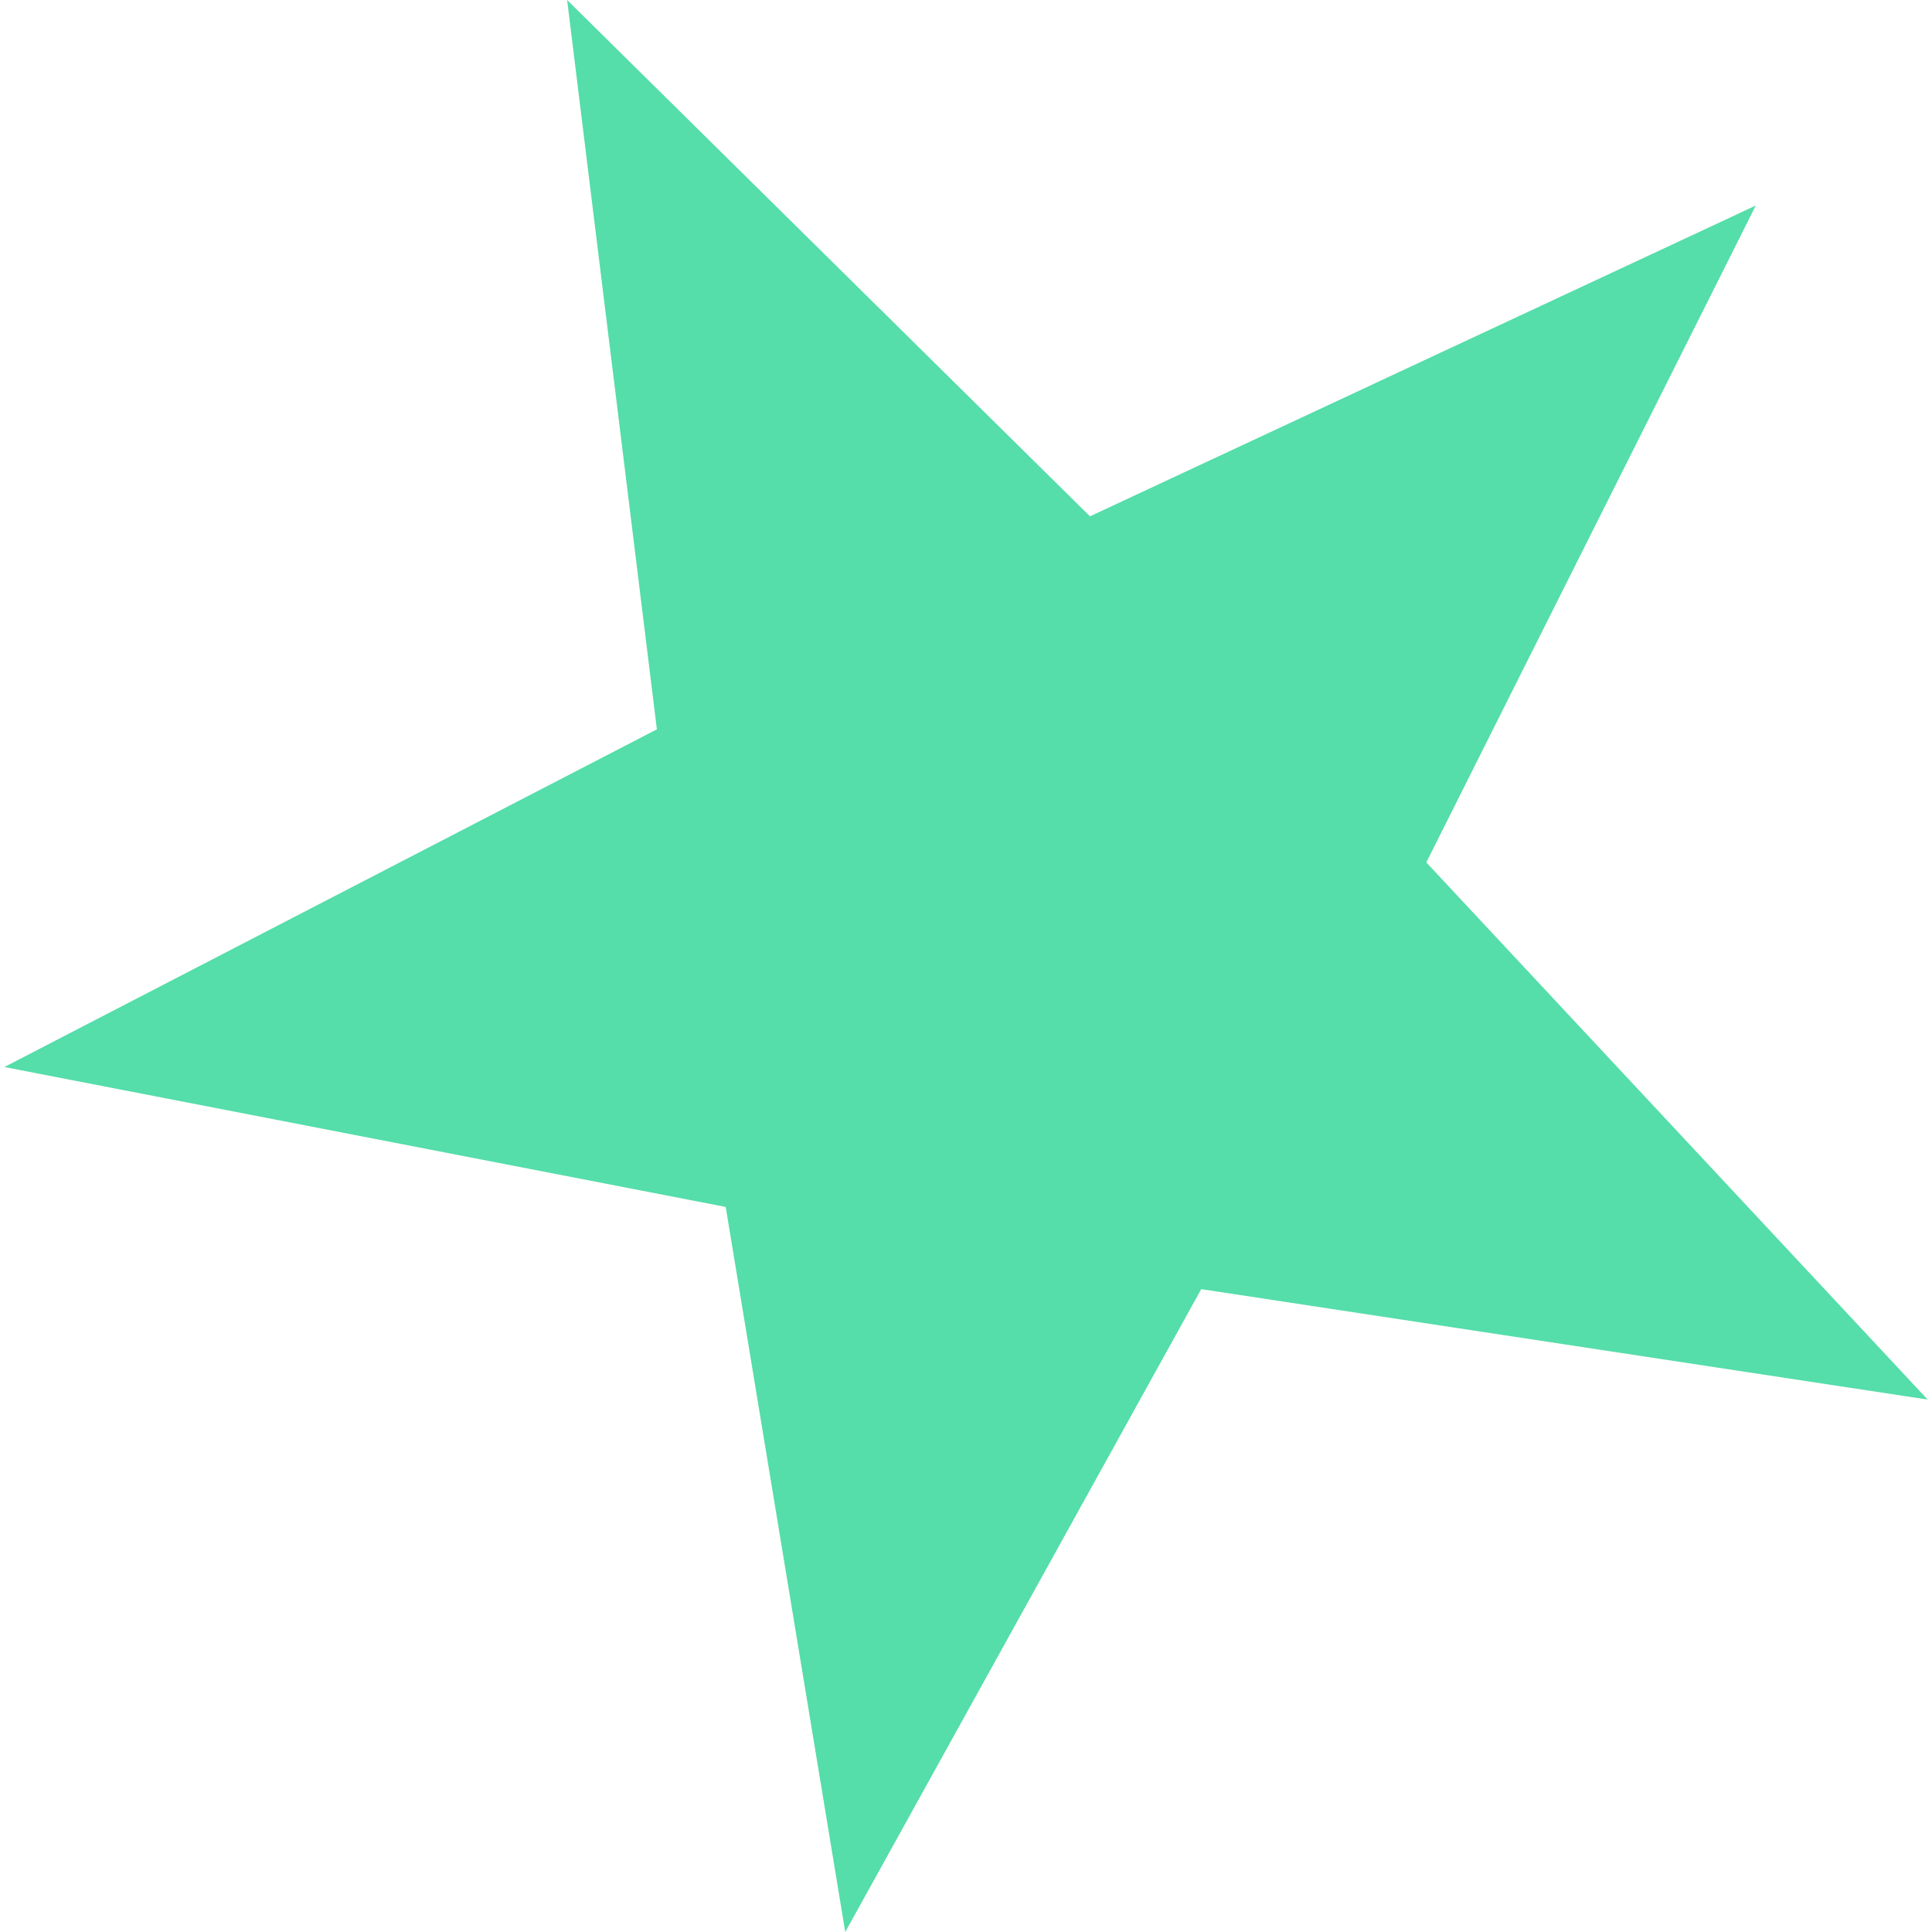 <svg role="img" width="32px" height="32px" viewBox="0 0 24 24" xmlns="http://www.w3.org/2000/svg"><title>Riseup</title><path fill="#5daee" d="M10.5 24l-1.485-9.007-8.961-1.738L8.16 9.06 7.045 0l6.495 6.414 8.271-3.861-4.093 8.16 6.228 6.673-9.024-1.372z"/></svg>